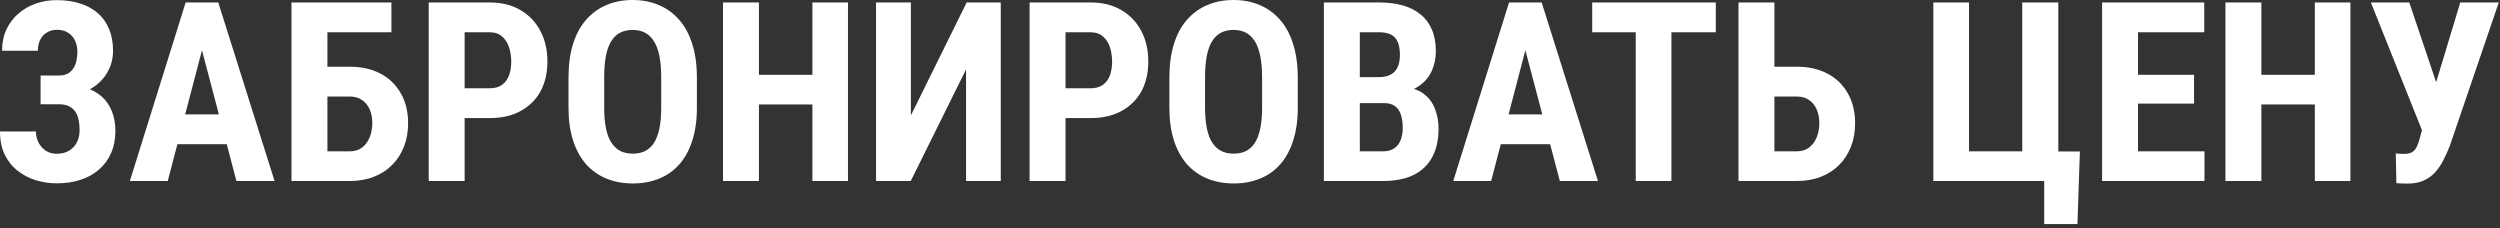 <?xml version="1.0" encoding="UTF-8"?> <svg xmlns="http://www.w3.org/2000/svg" width="219" height="20" viewBox="0 0 219 20" fill="none"><rect x="0" y="0" width="219" height="20" fill="#333333" stroke="none"/><path d="M5.629 8.368H3.556V6.617H5.156C5.536 6.617 5.844 6.531 6.08 6.359C6.316 6.18 6.492 5.937 6.606 5.629C6.721 5.314 6.778 4.941 6.778 4.512C6.778 4.168 6.71 3.853 6.574 3.566C6.445 3.28 6.248 3.051 5.983 2.879C5.726 2.7 5.385 2.61 4.963 2.61C4.655 2.61 4.376 2.686 4.125 2.836C3.874 2.979 3.677 3.187 3.534 3.459C3.391 3.731 3.319 4.061 3.319 4.447H0.183C0.183 3.753 0.308 3.133 0.559 2.589C0.816 2.037 1.167 1.572 1.611 1.192C2.055 0.806 2.564 0.512 3.137 0.312C3.717 0.111 4.326 0.011 4.963 0.011C5.722 0.011 6.402 0.107 7.004 0.301C7.605 0.487 8.121 0.766 8.551 1.139C8.988 1.511 9.321 1.977 9.55 2.535C9.786 3.087 9.904 3.728 9.904 4.458C9.904 4.995 9.8 5.5 9.593 5.973C9.385 6.445 9.091 6.861 8.712 7.219C8.332 7.577 7.878 7.86 7.348 8.067C6.825 8.268 6.252 8.368 5.629 8.368ZM3.556 7.412H5.629C6.331 7.412 6.957 7.502 7.509 7.681C8.06 7.86 8.529 8.121 8.916 8.465C9.303 8.809 9.596 9.235 9.797 9.743C10.005 10.245 10.108 10.821 10.108 11.473C10.108 12.203 9.979 12.855 9.722 13.428C9.471 13.993 9.117 14.473 8.658 14.867C8.2 15.261 7.659 15.558 7.036 15.759C6.413 15.959 5.722 16.06 4.963 16.06C4.368 16.06 3.774 15.974 3.18 15.802C2.592 15.623 2.059 15.351 1.579 14.985C1.099 14.62 0.716 14.151 0.43 13.578C0.143 13.005 0 12.318 0 11.516H3.147C3.147 11.874 3.226 12.203 3.384 12.504C3.541 12.797 3.756 13.034 4.028 13.213C4.3 13.385 4.612 13.471 4.963 13.471C5.393 13.471 5.754 13.381 6.048 13.202C6.349 13.023 6.578 12.78 6.735 12.472C6.893 12.157 6.972 11.809 6.972 11.43C6.972 11.014 6.932 10.663 6.854 10.377C6.782 10.083 6.667 9.847 6.51 9.668C6.352 9.482 6.159 9.346 5.93 9.26C5.708 9.174 5.45 9.131 5.156 9.131H3.556V7.412ZM18.058 3.008L14.695 15.855H11.376L16.264 0.215H18.337L18.058 3.008ZM20.711 15.855L17.327 3.008L17.016 0.215H19.121L24.052 15.855H20.711ZM20.829 10.023V12.633H13.771V10.023H20.829ZM34.289 0.215V2.825H28.671V15.855H25.534V0.215H34.289ZM27.65 5.844H30.626C31.672 5.844 32.578 6.048 33.344 6.456C34.11 6.864 34.701 7.441 35.116 8.186C35.539 8.93 35.75 9.8 35.75 10.796C35.75 11.548 35.628 12.232 35.385 12.848C35.148 13.463 34.805 13.997 34.353 14.448C33.91 14.899 33.372 15.247 32.742 15.49C32.119 15.734 31.414 15.855 30.626 15.855H25.534V0.215H28.682V13.256H30.626C31.07 13.256 31.435 13.145 31.722 12.923C32.015 12.694 32.237 12.393 32.388 12.021C32.538 11.641 32.613 11.226 32.613 10.774C32.613 10.338 32.538 9.944 32.388 9.593C32.237 9.242 32.015 8.966 31.722 8.766C31.435 8.558 31.07 8.454 30.626 8.454H27.65V5.844ZM42.883 10.345H39.682V7.734H42.883C43.334 7.734 43.699 7.634 43.978 7.434C44.258 7.233 44.462 6.957 44.591 6.606C44.72 6.248 44.784 5.847 44.784 5.403C44.784 4.952 44.72 4.53 44.591 4.136C44.462 3.742 44.258 3.427 43.978 3.19C43.699 2.947 43.334 2.825 42.883 2.825H40.702V15.855H37.555V0.215H42.883C43.935 0.215 44.838 0.437 45.59 0.881C46.349 1.325 46.933 1.937 47.341 2.718C47.749 3.491 47.953 4.379 47.953 5.382C47.953 6.392 47.749 7.269 47.341 8.014C46.933 8.751 46.349 9.324 45.59 9.732C44.838 10.141 43.935 10.345 42.883 10.345ZM61.048 6.821V9.432C61.048 10.534 60.912 11.501 60.64 12.332C60.375 13.156 59.995 13.847 59.501 14.405C59.014 14.957 58.423 15.372 57.728 15.651C57.041 15.931 56.278 16.07 55.44 16.07C54.602 16.07 53.836 15.931 53.142 15.651C52.454 15.372 51.86 14.957 51.358 14.405C50.864 13.847 50.481 13.156 50.209 12.332C49.937 11.501 49.801 10.534 49.801 9.432V6.821C49.801 5.69 49.933 4.702 50.198 3.856C50.463 3.004 50.846 2.295 51.348 1.729C51.849 1.157 52.443 0.727 53.131 0.44C53.818 0.147 54.581 0 55.419 0C56.257 0 57.02 0.147 57.707 0.44C58.395 0.727 58.989 1.157 59.49 1.729C59.992 2.295 60.375 3.004 60.64 3.856C60.912 4.702 61.048 5.69 61.048 6.821ZM57.922 9.432V6.8C57.922 6.055 57.868 5.421 57.761 4.898C57.653 4.368 57.492 3.935 57.277 3.599C57.062 3.262 56.801 3.015 56.493 2.857C56.185 2.7 55.827 2.621 55.419 2.621C55.011 2.621 54.649 2.7 54.334 2.857C54.026 3.015 53.765 3.262 53.55 3.599C53.342 3.935 53.185 4.368 53.077 4.898C52.977 5.421 52.927 6.055 52.927 6.8V9.432C52.927 10.148 52.98 10.76 53.088 11.269C53.195 11.777 53.356 12.192 53.571 12.515C53.786 12.837 54.047 13.077 54.355 13.234C54.671 13.385 55.032 13.46 55.44 13.46C55.842 13.46 56.196 13.385 56.504 13.234C56.819 13.077 57.08 12.837 57.288 12.515C57.496 12.192 57.653 11.777 57.761 11.269C57.868 10.76 57.922 10.148 57.922 9.432ZM72.005 6.553V9.152H65.592V6.553H72.005ZM66.483 0.215V15.855H63.336V0.215H66.483ZM74.282 0.215V15.855H71.167V0.215H74.282ZM79.793 10.108L84.681 0.215H87.667V15.855H84.627V6.08L79.782 15.855H76.742V0.215H79.793V10.108ZM95.519 10.345H92.318V7.734H95.519C95.971 7.734 96.336 7.634 96.615 7.434C96.894 7.233 97.099 6.957 97.228 6.606C97.356 6.248 97.421 5.847 97.421 5.403C97.421 4.952 97.356 4.53 97.228 4.136C97.099 3.742 96.894 3.427 96.615 3.19C96.336 2.947 95.971 2.825 95.519 2.825H93.339V15.855H90.191V0.215H95.519C96.572 0.215 97.475 0.437 98.227 0.881C98.986 1.325 99.569 1.937 99.978 2.718C100.386 3.491 100.59 4.379 100.59 5.382C100.59 6.392 100.386 7.269 99.978 8.014C99.569 8.751 98.986 9.324 98.227 9.732C97.475 10.141 96.572 10.345 95.519 10.345ZM113.685 6.821V9.432C113.685 10.534 113.549 11.501 113.276 12.332C113.011 13.156 112.632 13.847 112.138 14.405C111.651 14.957 111.06 15.372 110.365 15.651C109.678 15.931 108.915 16.07 108.077 16.07C107.239 16.07 106.473 15.931 105.778 15.651C105.091 15.372 104.496 14.957 103.995 14.405C103.501 13.847 103.118 13.156 102.846 12.332C102.574 11.501 102.438 10.534 102.438 9.432V6.821C102.438 5.69 102.57 4.702 102.835 3.856C103.1 3.004 103.483 2.295 103.984 1.729C104.486 1.157 105.08 0.727 105.768 0.44C106.455 0.147 107.218 0 108.056 0C108.894 0 109.656 0.147 110.344 0.44C111.031 0.727 111.626 1.157 112.127 1.729C112.628 2.295 113.011 3.004 113.276 3.856C113.549 4.702 113.685 5.69 113.685 6.821ZM110.559 9.432V6.8C110.559 6.055 110.505 5.421 110.397 4.898C110.29 4.368 110.129 3.935 109.914 3.599C109.699 3.262 109.438 3.015 109.13 2.857C108.822 2.7 108.464 2.621 108.056 2.621C107.647 2.621 107.286 2.7 106.971 2.857C106.663 3.015 106.401 3.262 106.187 3.599C105.979 3.935 105.821 4.368 105.714 4.898C105.614 5.421 105.563 6.055 105.563 6.8V9.432C105.563 10.148 105.617 10.76 105.725 11.269C105.832 11.777 105.993 12.192 106.208 12.515C106.423 12.837 106.684 13.077 106.992 13.234C107.307 13.385 107.669 13.46 108.077 13.46C108.478 13.46 108.833 13.385 109.141 13.234C109.456 13.077 109.717 12.837 109.925 12.515C110.132 12.192 110.29 11.777 110.397 11.269C110.505 10.76 110.559 10.148 110.559 9.432ZM121.258 9.034H118.046L118.035 6.757H120.764C121.193 6.757 121.544 6.685 121.816 6.542C122.096 6.392 122.3 6.173 122.429 5.887C122.565 5.593 122.633 5.239 122.633 4.823C122.633 4.343 122.568 3.96 122.439 3.674C122.318 3.38 122.121 3.165 121.849 3.029C121.584 2.893 121.233 2.825 120.796 2.825H119.12V15.855H115.973V0.215H120.796C121.569 0.215 122.264 0.301 122.88 0.473C123.496 0.645 124.019 0.91 124.448 1.268C124.878 1.618 125.207 2.062 125.437 2.6C125.666 3.13 125.78 3.76 125.78 4.49C125.78 5.135 125.651 5.729 125.394 6.273C125.136 6.818 124.731 7.265 124.18 7.616C123.628 7.96 122.916 8.15 122.042 8.186L121.258 9.034ZM121.14 15.855H117.154L118.411 13.256H121.14C121.562 13.256 121.899 13.166 122.149 12.987C122.4 12.808 122.583 12.568 122.697 12.268C122.819 11.96 122.88 11.609 122.88 11.215C122.88 10.771 122.826 10.384 122.719 10.055C122.618 9.725 122.45 9.475 122.214 9.303C121.978 9.124 121.659 9.034 121.258 9.034H118.551L118.572 6.757H121.859L122.601 7.659C123.438 7.631 124.108 7.792 124.609 8.143C125.111 8.486 125.469 8.938 125.684 9.496C125.906 10.047 126.017 10.635 126.017 11.258C126.017 12.26 125.827 13.105 125.447 13.793C125.075 14.473 124.527 14.989 123.804 15.34C123.08 15.684 122.192 15.855 121.14 15.855ZM133.987 3.008L130.625 15.855H127.306L132.193 0.215H134.267L133.987 3.008ZM136.641 15.855L133.257 3.008L132.945 0.215H135.051L139.981 15.855H136.641ZM136.759 10.023V12.633H129.701V10.023H136.759ZM146.416 0.215V15.855H143.29V0.215H146.416ZM150.305 0.215V2.825H139.477V0.215H150.305ZM154.408 5.844H157.384C158.429 5.844 159.335 6.048 160.102 6.456C160.868 6.864 161.459 7.441 161.874 8.186C162.297 8.93 162.508 9.8 162.508 10.796C162.508 11.548 162.386 12.232 162.143 12.848C161.906 13.463 161.562 13.997 161.111 14.448C160.667 14.899 160.13 15.247 159.5 15.49C158.877 15.734 158.172 15.855 157.384 15.855H152.292V0.215H155.439V13.256H157.384C157.828 13.256 158.193 13.145 158.479 12.923C158.773 12.694 158.995 12.393 159.146 12.021C159.296 11.641 159.371 11.226 159.371 10.774C159.371 10.338 159.296 9.944 159.146 9.593C158.995 9.242 158.773 8.966 158.479 8.766C158.193 8.558 157.828 8.454 157.384 8.454H154.408V5.844ZM182.198 13.267L181.983 19.626H179.072V15.855H178.041V13.267H182.198ZM169.361 15.855V0.215H172.487V13.256H177.149V0.215H180.308V15.855H169.361ZM193.112 13.256V15.855H186.312V13.256H193.112ZM187.29 0.215V15.855H184.143V0.215H187.29ZM192.199 6.553V9.077H186.312V6.553H192.199ZM193.091 0.215V2.825H186.312V0.215H193.091ZM203.618 6.553V9.152H197.205V6.553H203.618ZM198.097 0.215V15.855H194.949V0.215H198.097ZM205.896 0.215V15.855H202.78V0.215H205.896ZM212.513 10.151L215.521 0.215H218.894L214.597 12.794C214.425 13.231 214.235 13.65 214.027 14.051C213.827 14.445 213.587 14.796 213.308 15.104C213.028 15.412 212.692 15.651 212.298 15.823C211.904 15.995 211.435 16.081 210.891 16.081C210.762 16.081 210.597 16.078 210.396 16.07C210.203 16.063 210.046 16.056 209.924 16.049L209.87 13.438C209.942 13.453 210.06 13.463 210.225 13.471C210.389 13.478 210.504 13.481 210.568 13.481C210.905 13.481 211.159 13.424 211.331 13.31C211.51 13.188 211.646 13.016 211.739 12.794C211.84 12.572 211.925 12.31 211.997 12.01L212.513 10.151ZM211.052 0.215L213.598 7.767L214.543 11.494L212.212 11.526L207.689 0.215H211.052Z" fill="white"></path></svg> 
